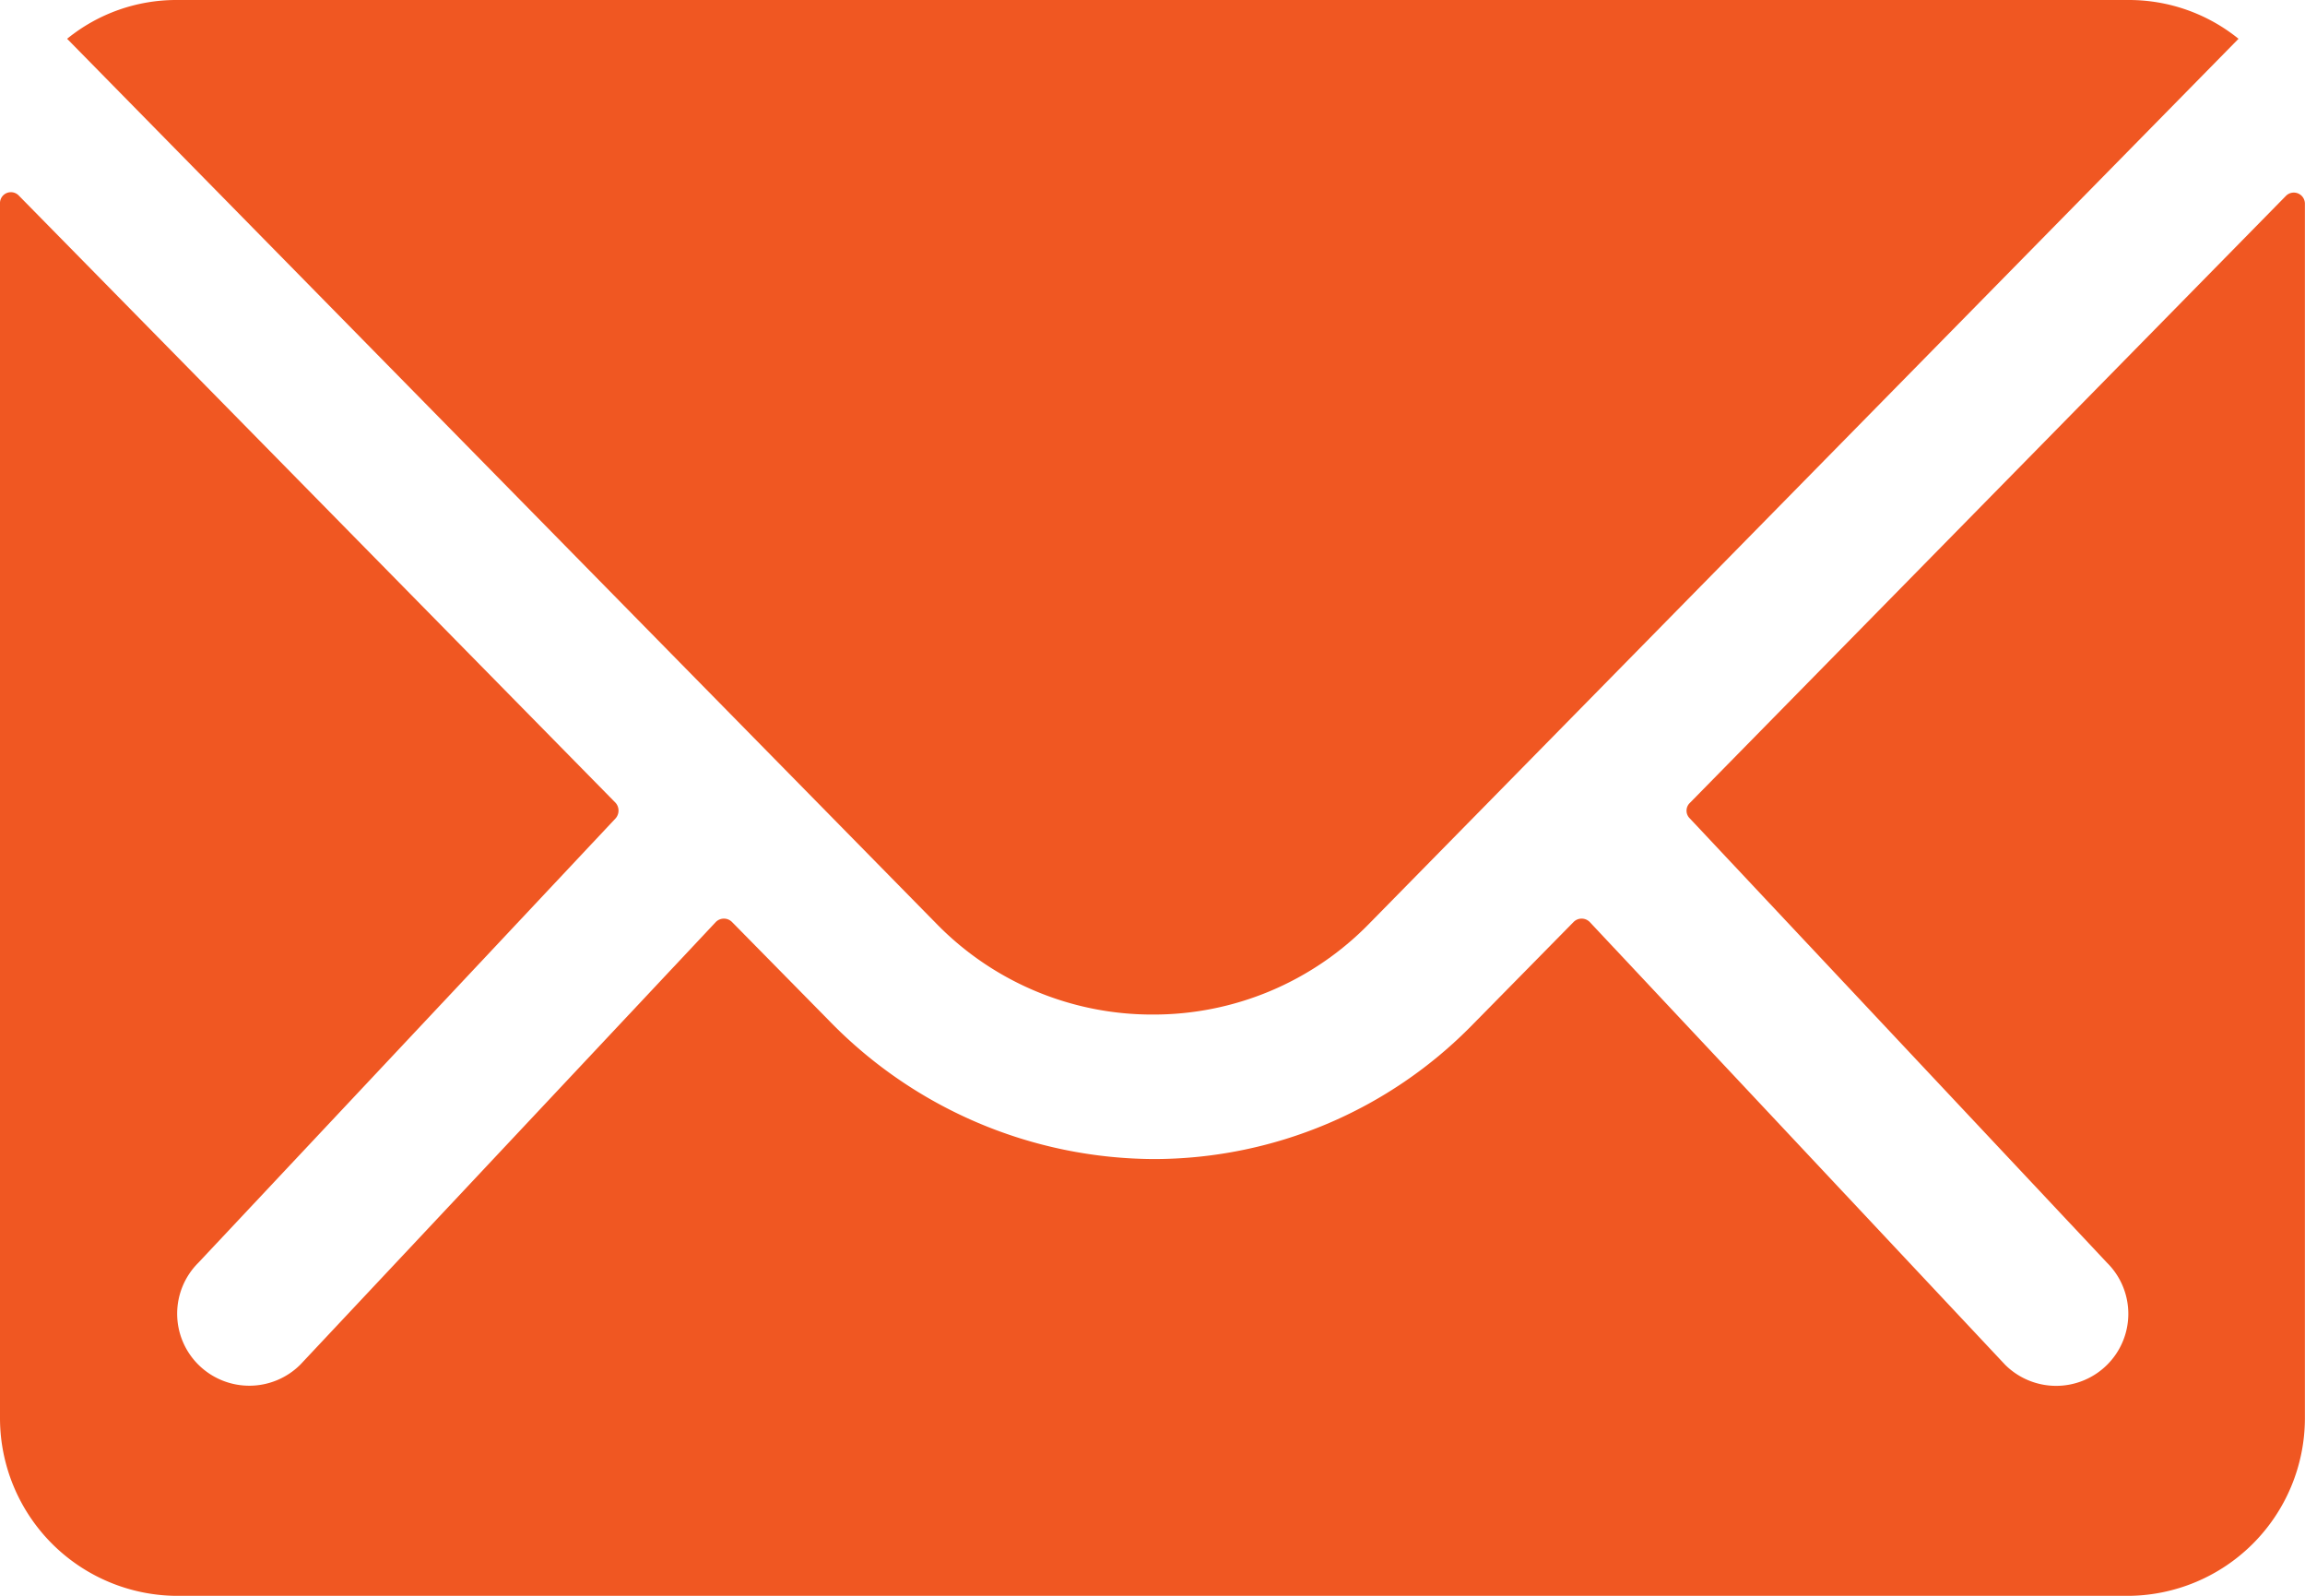 <svg id="Icon_ionic-ios-mail" data-name="Icon ionic-ios-mail" xmlns="http://www.w3.org/2000/svg" width="49.863" height="34.521" viewBox="0 0 49.863 34.521">
  <path id="Path_20" data-name="Path 20" d="M52.831,10.388l-12.9,13.137a.232.232,0,0,0,0,.336l9.026,9.613a1.555,1.555,0,0,1,0,2.206,1.563,1.563,0,0,1-2.205,0L37.764,26.1a.246.246,0,0,0-.348,0l-2.193,2.229a9.651,9.651,0,0,1-6.88,2.9,9.844,9.844,0,0,1-7.024-2.985L19.209,26.1a.246.246,0,0,0-.348,0l-8.99,9.577a1.563,1.563,0,0,1-2.205,0,1.555,1.555,0,0,1,0-2.205l9.026-9.613a.255.255,0,0,0,0-.336L3.783,10.388a.236.236,0,0,0-.408.168V36.842a3.847,3.847,0,0,0,3.836,3.836H49.4a3.847,3.847,0,0,0,3.836-3.836V10.555A.24.24,0,0,0,52.831,10.388Z" transform="translate(-3.375 -6.156)" fill="#f05722"/>
  <path id="Path_21" data-name="Path 21" d="M27.707,29.822a6.516,6.516,0,0,0,4.687-1.966L51.2,8.714a3.767,3.767,0,0,0-2.373-.839H6.6a3.742,3.742,0,0,0-2.373.839L23.032,27.856A6.517,6.517,0,0,0,27.707,29.822Z" transform="translate(-2.775 -7.875)" fill="#f05722"/>
</svg>
